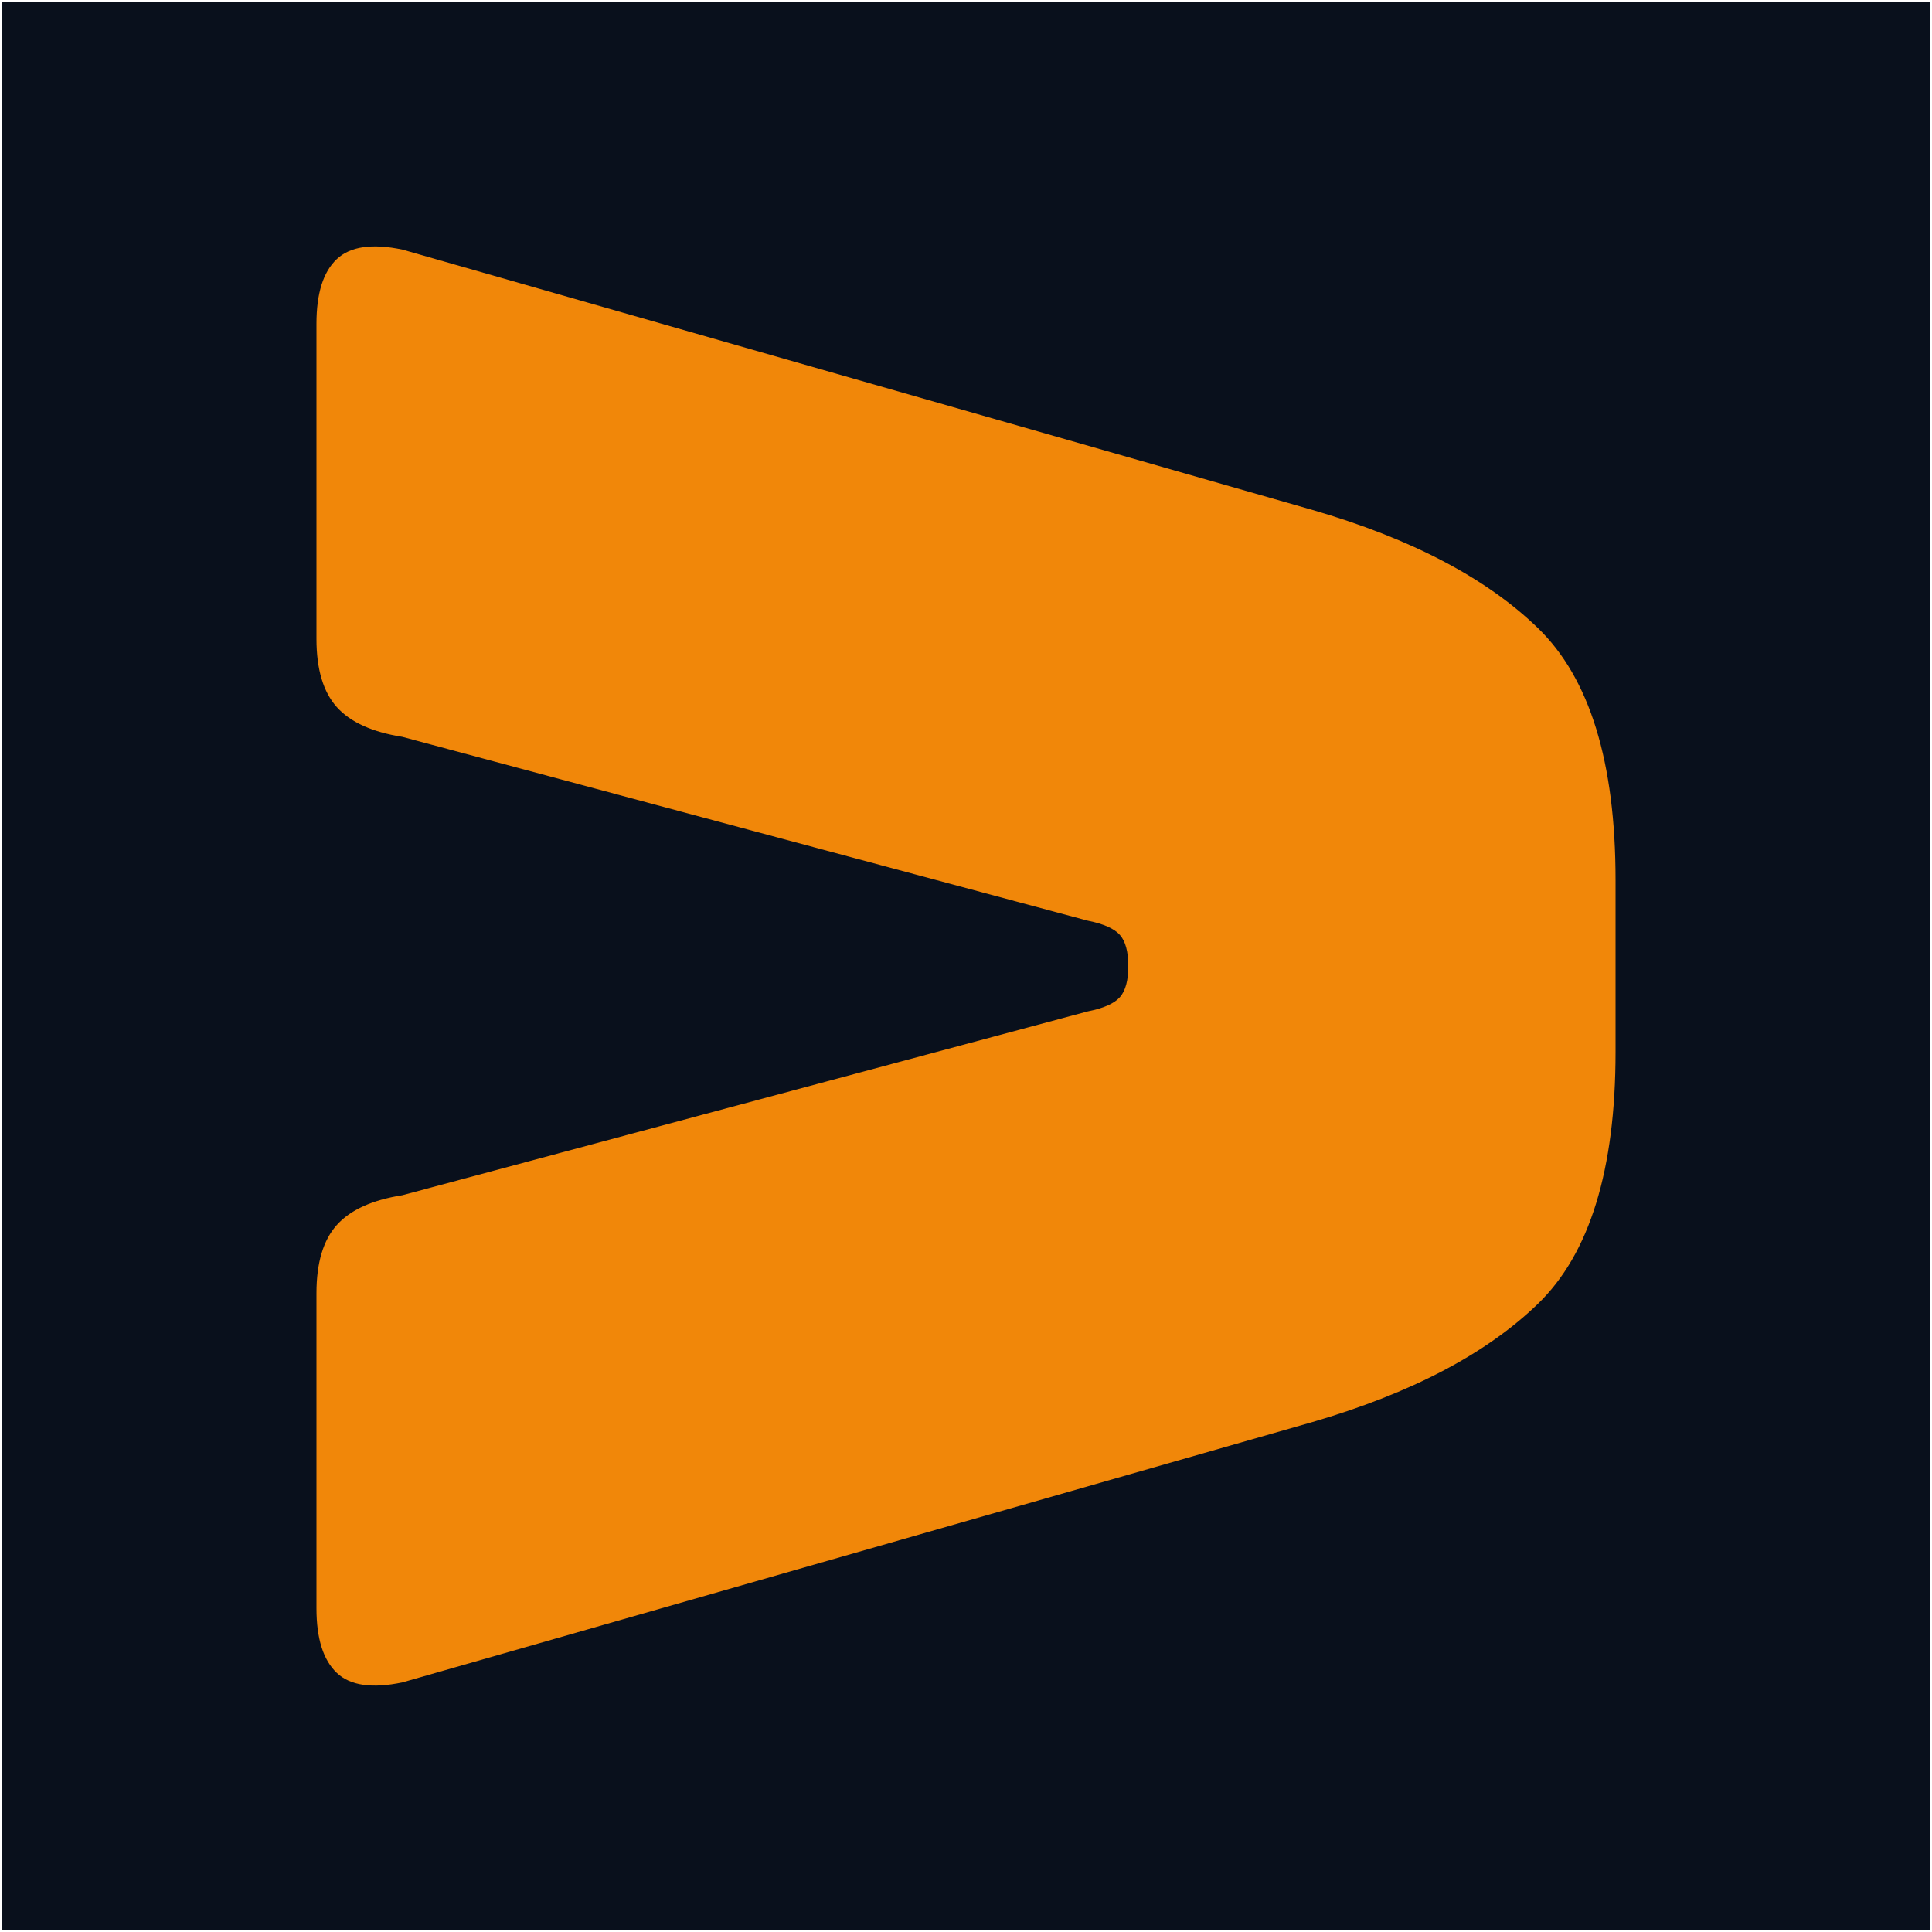 <svg xmlns="http://www.w3.org/2000/svg" viewBox="0 0 851.39 851.39"><rect x="0" y="0" width="851.39" height="851.39" fill="#808080" stroke="none"/><defs><style>.cls-1{fill:#09101c;stroke:#fff;stroke-miterlimit:10;}.cls-2{fill:#f18709;}</style></defs><g id="Layer_2" data-name="Layer 2"><g id="Layer_1-2" data-name="Layer 1"><rect class="cls-1" x="0.5" y="0.5" width="850.39" height="850.39"/><path class="cls-2" d="M578.28,626.69,177.33,741.39c-13.32,2.81-23,1.43-28.93-4.21s-8.94-15.07-8.94-28.41V569.86q0-20,8.94-30t28.93-13.16l302-81q10.5-2.08,14.2-6.3t3.68-13.69q0-9.48-3.68-13.68t-14.2-6.31l-302-81q-20-3.17-28.93-13.15t-8.94-30V142.62q0-20,8.94-28.42c5.95-5.62,15.61-7,28.93-4.21l400.95,114.7q65.24,18.94,99.45,52.09t34.2,111v75.78q0,77.9-34.2,111T578.28,626.69Z"/></g></g></svg>